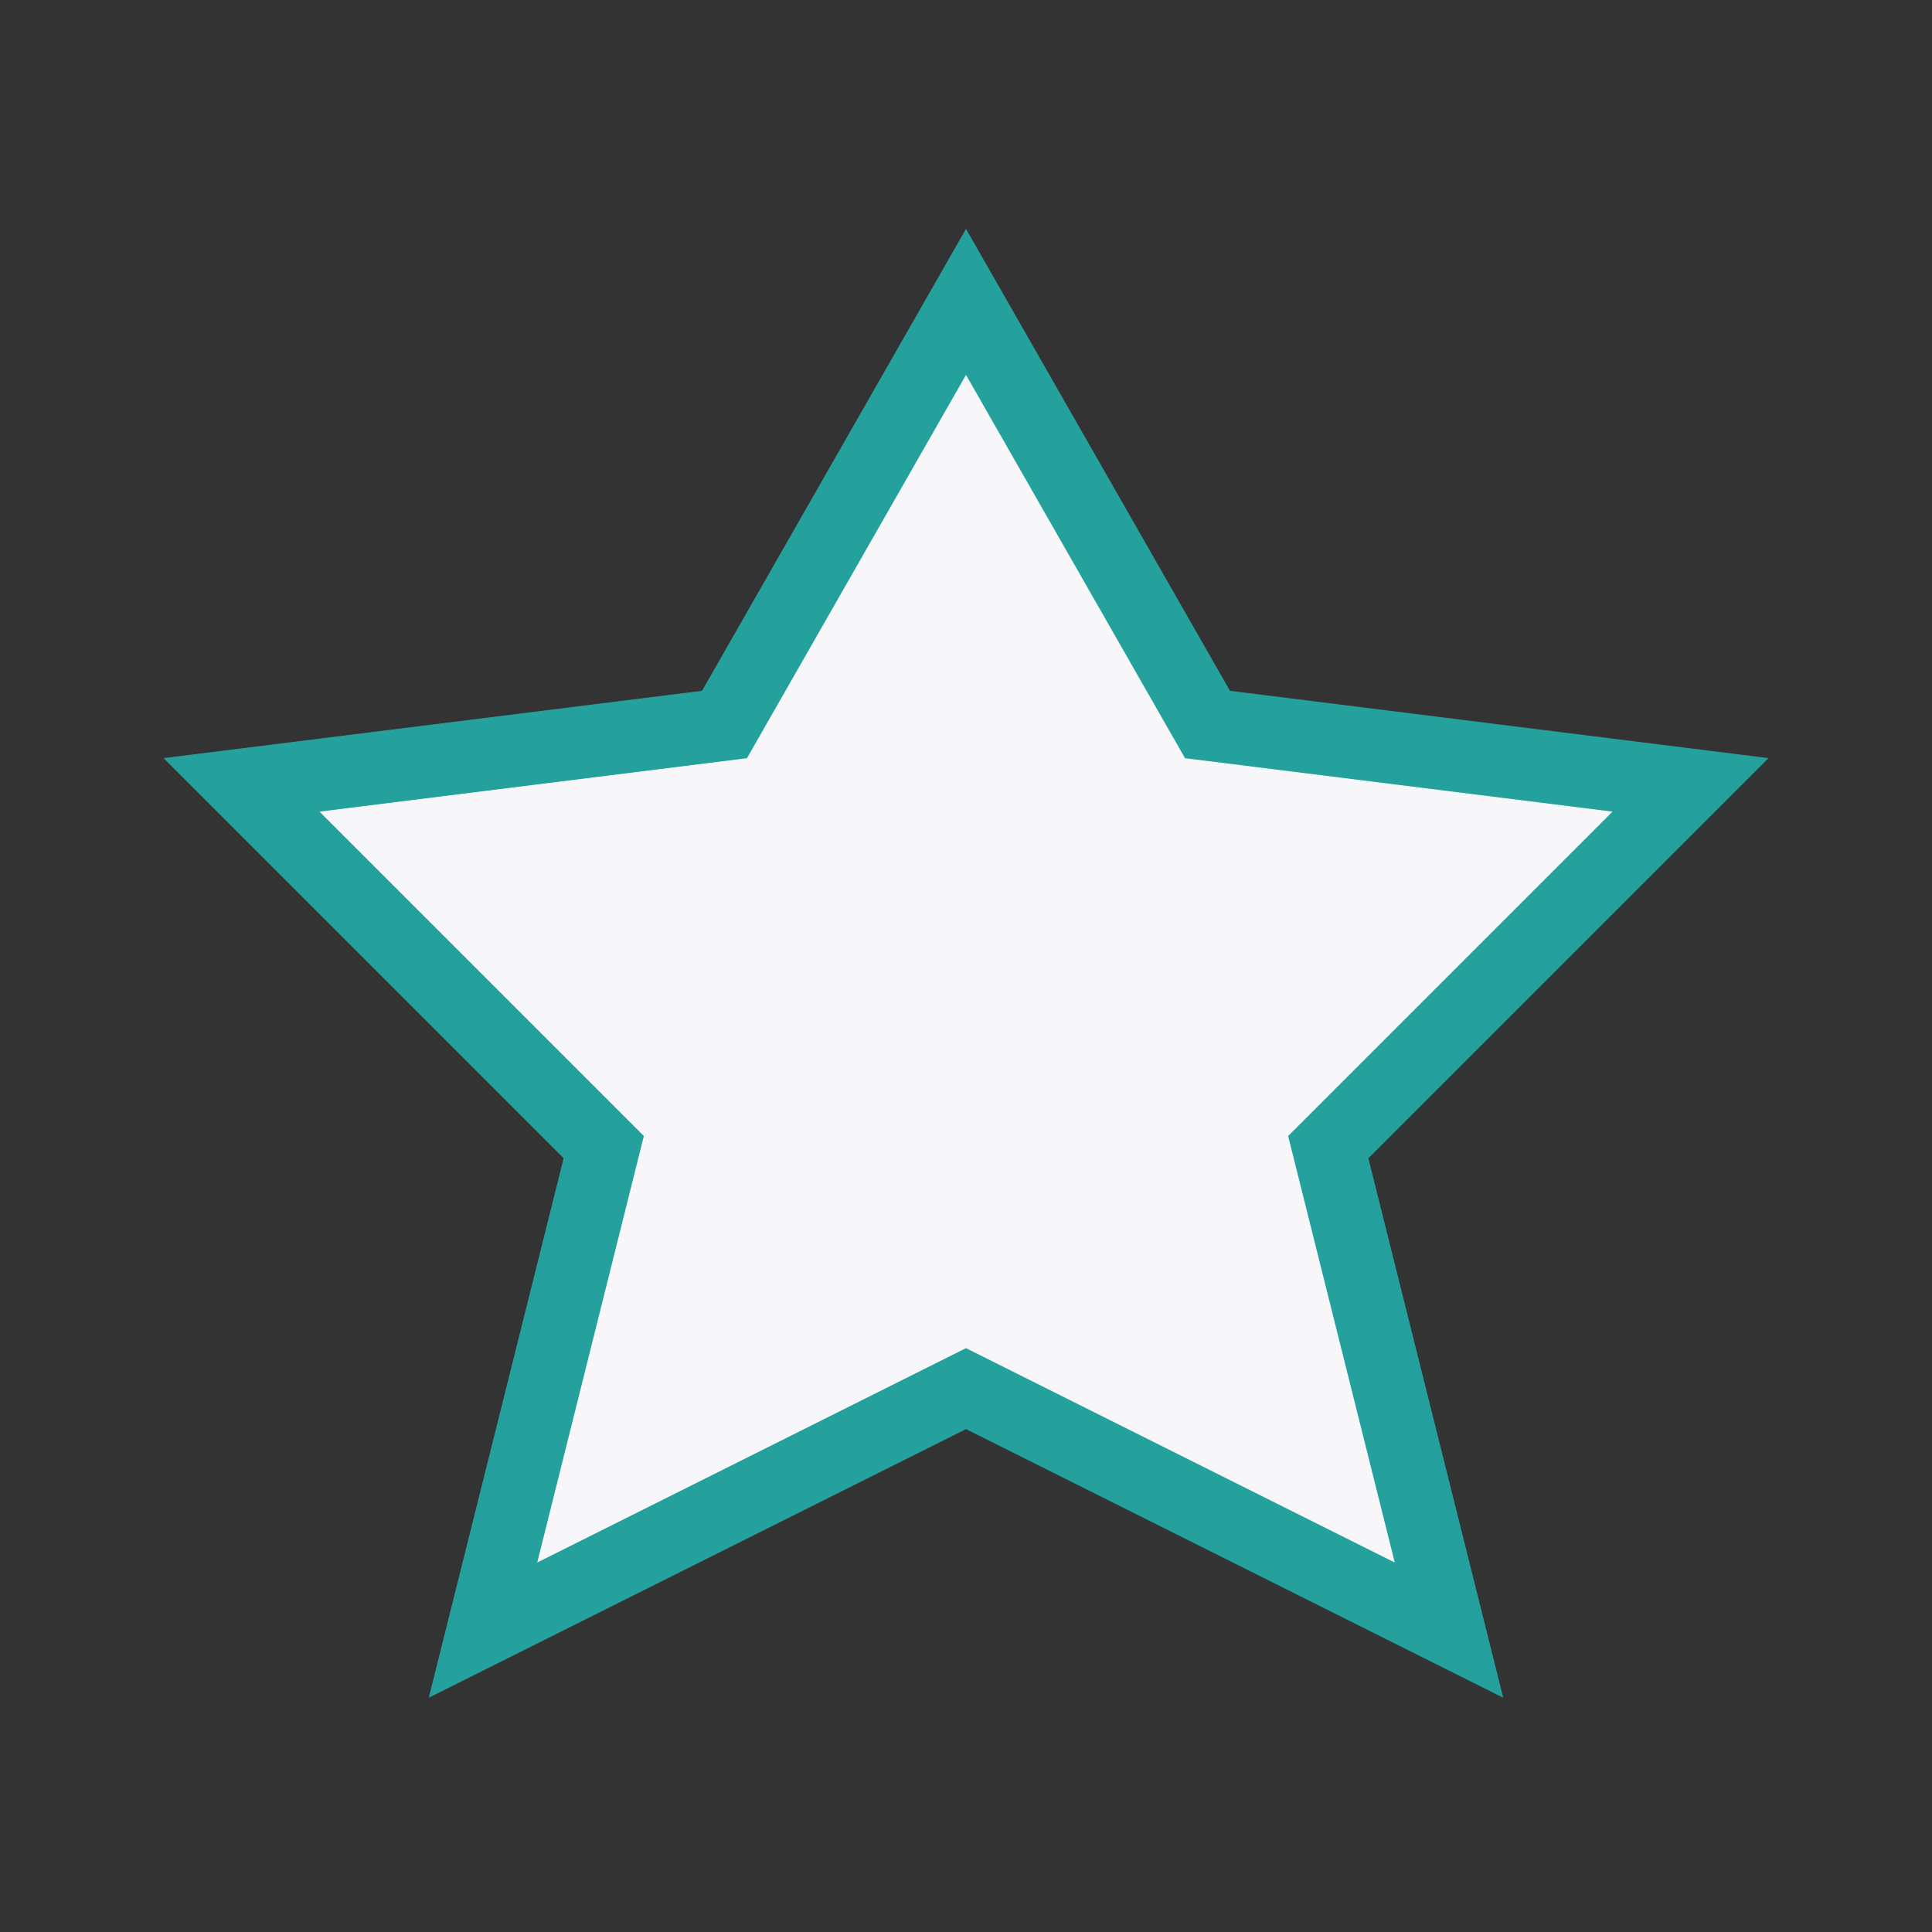 <?xml version="1.0" encoding="UTF-8"?>
<svg xmlns="http://www.w3.org/2000/svg" width="32" height="32" viewBox="0 0 32 32"><rect x="0" y="0" width="32" height="32" fill="#333333" stroke="none"/><polygon points="16,5 20,12 28,13 22,19 24,27 16,23 8,27 10,19 4,13 12,12" fill="#F7F7FA" stroke="#24A19C" stroke-width="1.2"/></svg>